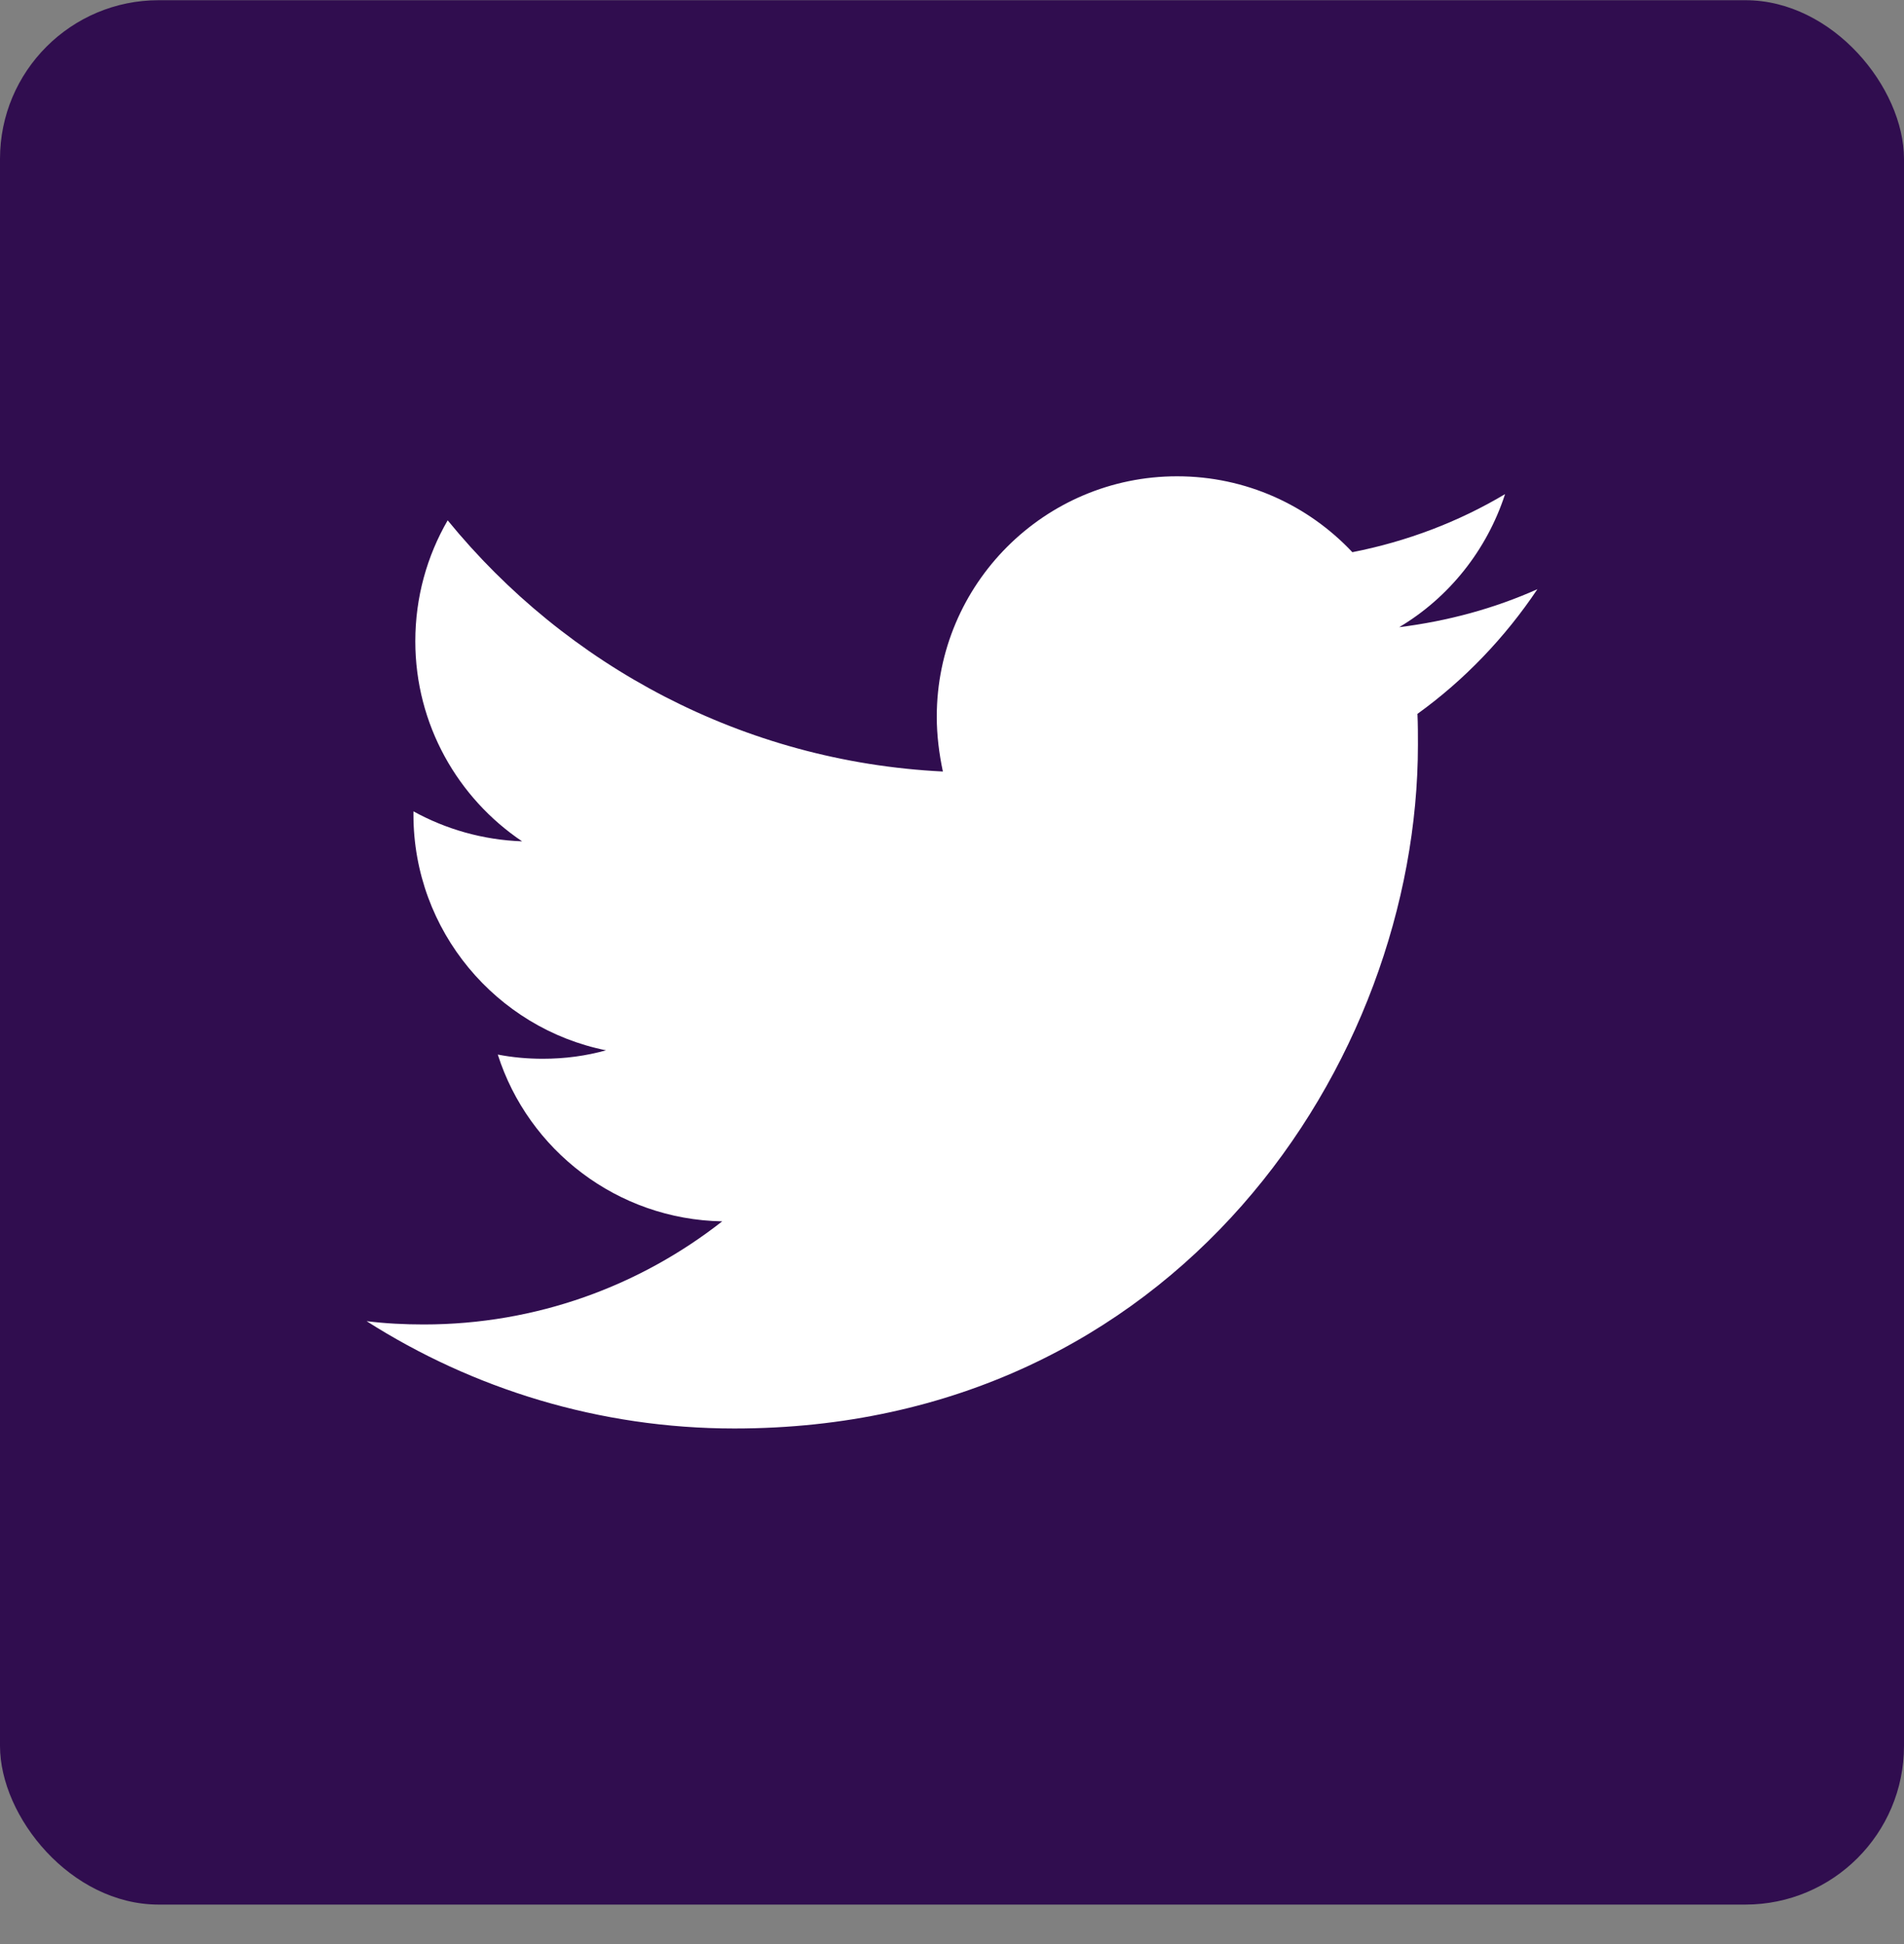 <svg width="48" height="49" viewBox="0 0 48 49" fill="none" xmlns="http://www.w3.org/2000/svg">
<rect x="0" y="0" width="48" height="49" fill="#808080" stroke="none"/>
<rect y="0.005" width="48" height="48" rx="4" fill="#300D4F"/>
<path d="M18.514 36.005C29.652 36.005 35.746 26.769 35.746 18.773C35.746 18.513 35.746 18.253 35.734 17.993C36.915 17.143 37.943 16.068 38.758 14.851C37.671 15.336 36.502 15.655 35.274 15.808C36.526 15.064 37.482 13.871 37.943 12.454C36.774 13.151 35.474 13.647 34.093 13.918C32.982 12.737 31.412 12.005 29.675 12.005C26.333 12.005 23.616 14.721 23.616 18.064C23.616 18.536 23.675 18.997 23.77 19.446C18.738 19.198 14.274 16.776 11.286 13.115C10.766 14.013 10.47 15.052 10.47 16.162C10.47 18.265 11.545 20.119 13.163 21.206C12.171 21.17 11.238 20.899 10.423 20.45C10.423 20.473 10.423 20.497 10.423 20.532C10.423 23.462 12.514 25.918 15.278 26.473C14.77 26.615 14.238 26.686 13.683 26.686C13.293 26.686 12.915 26.651 12.549 26.58C13.317 28.989 15.561 30.737 18.207 30.784C16.128 32.414 13.518 33.383 10.683 33.383C10.199 33.383 9.715 33.359 9.242 33.3C11.912 35.001 15.101 36.005 18.514 36.005Z" fill="white"/>
</svg>
